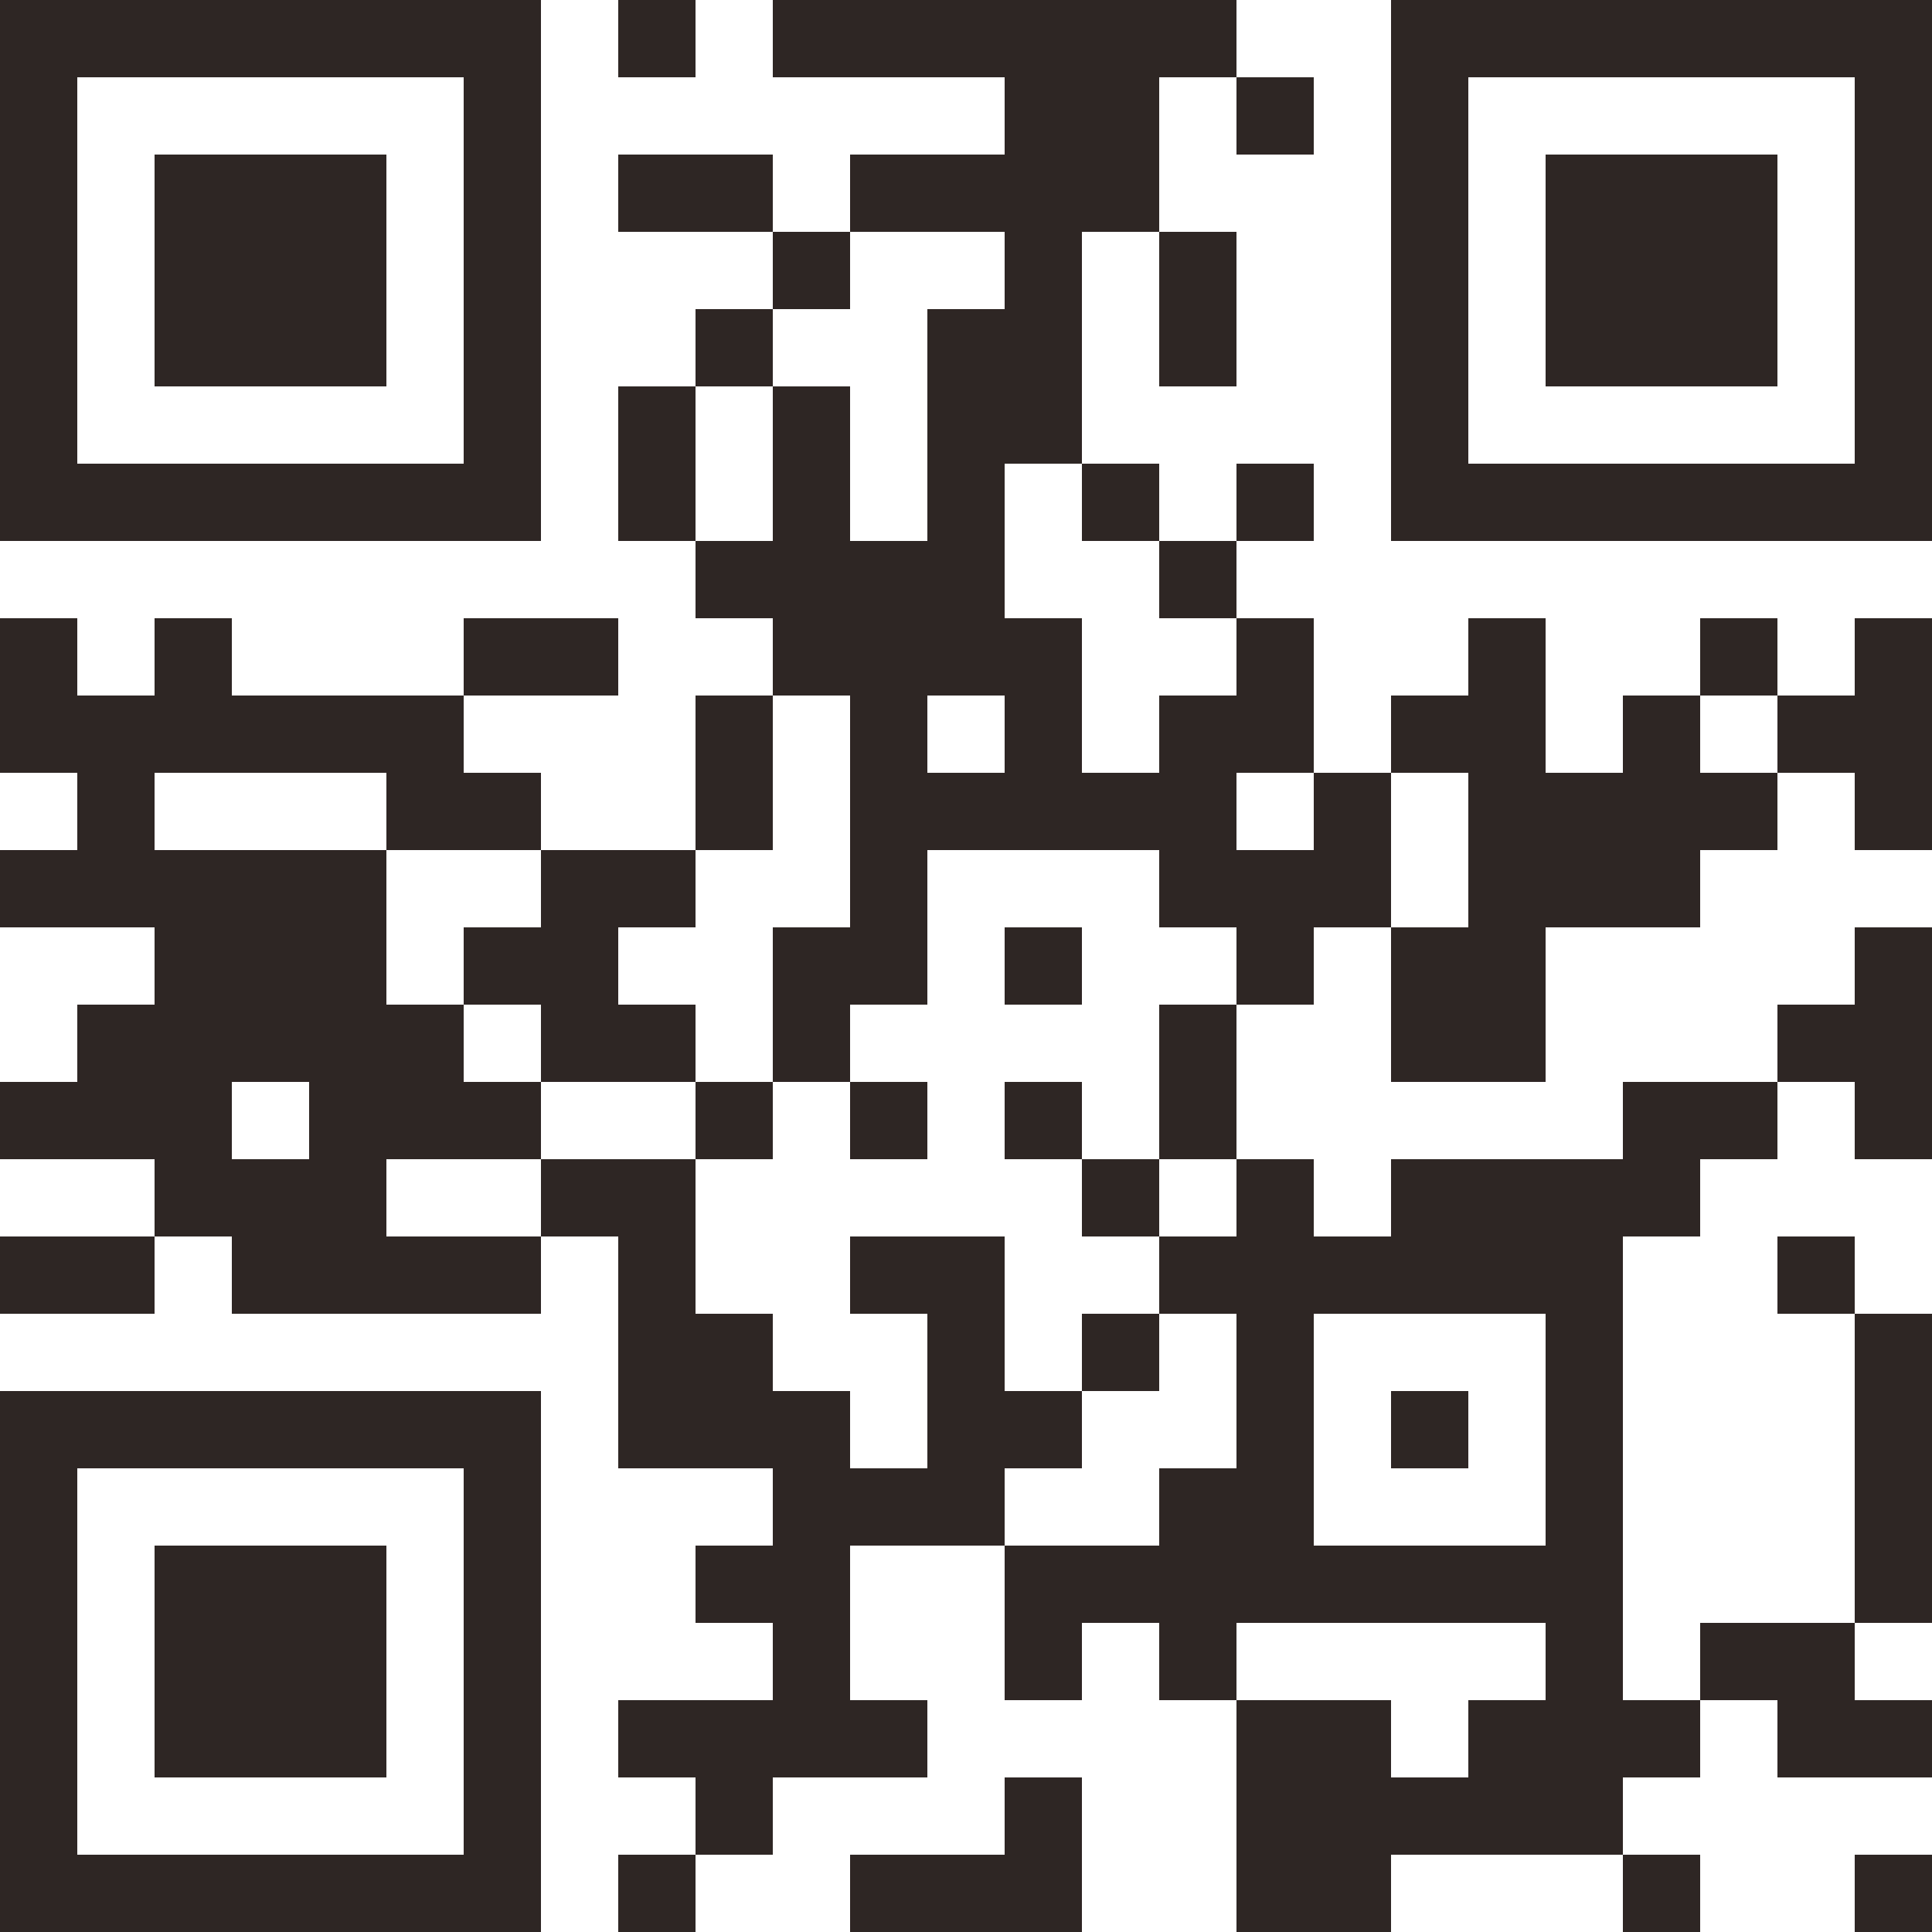 <?xml version="1.0" encoding="UTF-8"?>
<svg id="_レイヤー_2" xmlns="http://www.w3.org/2000/svg" xmlns:xlink="http://www.w3.org/1999/xlink" version="1.1" viewBox="0 0 100 100">
  <!-- Generator: Adobe Illustrator 29.2.1, SVG Export Plug-In . SVG Version: 2.1.0 Build 116)  -->
  <defs>
    <style>
      .st0 {
        fill: #2e2624;
      }
    </style>
  </defs>
  <rect class="st0" x="32" width="4" height="4"/>
  <path class="st0" d="M96,0h-24v28h28V0h-4ZM96,8v16h-20V4h20v4Z"/>
  <rect class="st0" x="64" y="4" width="4" height="4"/>
  <polygon class="st0" points="36 8 32 8 32 12 36 12 40 12 40 8 36 8"/>
  <polygon class="st0" points="84 8 80 8 80 12 80 16 80 20 84 20 88 20 92 20 92 16 92 12 92 8 88 8 84 8"/>
  <rect class="st0" x="40" y="12" width="4" height="4"/>
  <polygon class="st0" points="16 20 20 20 20 16 20 12 20 8 16 8 12 8 8 8 8 12 8 16 8 20 12 20 16 20"/>
  <rect class="st0" x="36" y="16" width="4" height="4"/>
  <polygon class="st0" points="60 20 64 20 64 16 64 12 60 12 60 16 60 20"/>
  <polygon class="st0" points="36 20 32 20 32 24 32 28 36 28 36 24 36 20"/>
  <path class="st0" d="M8,28h20V0H0v28h8ZM4,20V4h20v20H4v-4Z"/>
  <rect class="st0" x="56" y="24" width="4" height="4"/>
  <rect class="st0" x="64" y="24" width="4" height="4"/>
  <rect class="st0" x="60" y="28" width="4" height="4"/>
  <polygon class="st0" points="32 36 32 32 28 32 24 32 24 36 28 36 32 36"/>
  <rect class="st0" x="88" y="32" width="4" height="4"/>
  <polygon class="st0" points="96 36 92 36 92 40 96 40 96 44 100 44 100 40 100 36 100 32 96 32 96 36"/>
  <polygon class="st0" points="88 36 84 36 84 40 80 40 80 36 80 32 76 32 76 36 72 36 72 40 76 40 76 44 76 48 72 48 72 52 72 56 76 56 80 56 80 52 80 48 84 48 88 48 88 44 92 44 92 40 88 40 88 36"/>
  <polygon class="st0" points="40 40 40 36 36 36 36 40 36 44 40 44 40 40"/>
  <path class="st0" d="M72,40h-4v4h-4v-4h4v-8h-4v4h-4v4h-4v-8h-4v-8h4v-12h4V4h4V0h-24v4h12v4h-8v4h8v4h-4v12h-4v-8h-4v8h-4v4h4v4h4v12h-4v8h4v-4h4v-8h12v4h4v4h4v-4h4v-8ZM48,40v-4h4v4h-4Z"/>
  <polygon class="st0" points="24 48 24 52 28 52 28 56 32 56 36 56 36 52 32 52 32 48 36 48 36 44 32 44 28 44 28 48 24 48"/>
  <rect class="st0" x="52" y="48" width="4" height="4"/>
  <polygon class="st0" points="60 56 60 60 64 60 64 56 64 52 60 52 60 56"/>
  <rect class="st0" x="36" y="56" width="4" height="4"/>
  <rect class="st0" x="44" y="56" width="4" height="4"/>
  <rect class="st0" x="52" y="56" width="4" height="4"/>
  <polygon class="st0" points="96 60 100 60 100 56 100 52 100 48 96 48 96 52 92 52 92 56 96 56 96 60"/>
  <rect class="st0" x="56" y="60" width="4" height="4"/>
  <polygon class="st0" points="0 64 0 68 4 68 8 68 8 64 4 64 0 64"/>
  <path class="st0" d="M20,64v-4h8v-4h-4v-4h-4v-8H8v-4h12v4h8v-4h-4v-4h-12v-4h-4v4h-4v-4H0v8h4v4H0v4h8v4h-4v4H0v4h8v4h4v4h16v-4h-8ZM12,56h4v4h-4v-4Z"/>
  <path class="st0" d="M60,64v4h4v8h-4v4h-8v-4h4v-4h-4v-8h-8v4h4v8h-4v-4h-4v-4h-4v-8h-8v4h4v12h8v4h-4v4h4v4h-8v4h4v4h4v-4h8v-4h-4v-8h8v8h4v-4h4v4h4v-4h16v4h-4v4h-4v-4h-8v12h8v-4h12v-4h4v-4h-4v-8h0v-16h4v-4h4v-4h-8v4h-12v4h-4v-4h-4v4h-4ZM72,68h8v12h-12v-12h4Z"/>
  <rect class="st0" x="92" y="64" width="4" height="4"/>
  <rect class="st0" x="56" y="68" width="4" height="4"/>
  <path class="st0" d="M20,72H0v8h0v20h28v-20h0v-8h-8ZM24,80h0v16H4v-16h0v-4h20v4Z"/>
  <rect class="st0" x="72" y="72" width="4" height="4"/>
  <polygon class="st0" points="12 80 8 80 8 84 8 88 8 92 12 92 16 92 20 92 20 88 20 84 20 80 16 80 12 80"/>
  <polygon class="st0" points="100 80 100 80 100 76 100 72 100 68 96 68 96 72 96 76 96 80 96 80 96 84 100 84 100 80"/>
  <polygon class="st0" points="92 92 96 92 100 92 100 88 96 88 96 84 92 84 88 84 88 88 92 88 92 92"/>
  <polygon class="st0" points="52 96 48 96 44 96 44 100 48 100 52 100 56 100 56 96 56 92 52 92 52 96"/>
  <rect class="st0" x="32" y="96" width="4" height="4"/>
  <rect class="st0" x="84" y="96" width="4" height="4"/>
  <rect class="st0" x="96" y="96" width="4" height="4"/>
</svg>